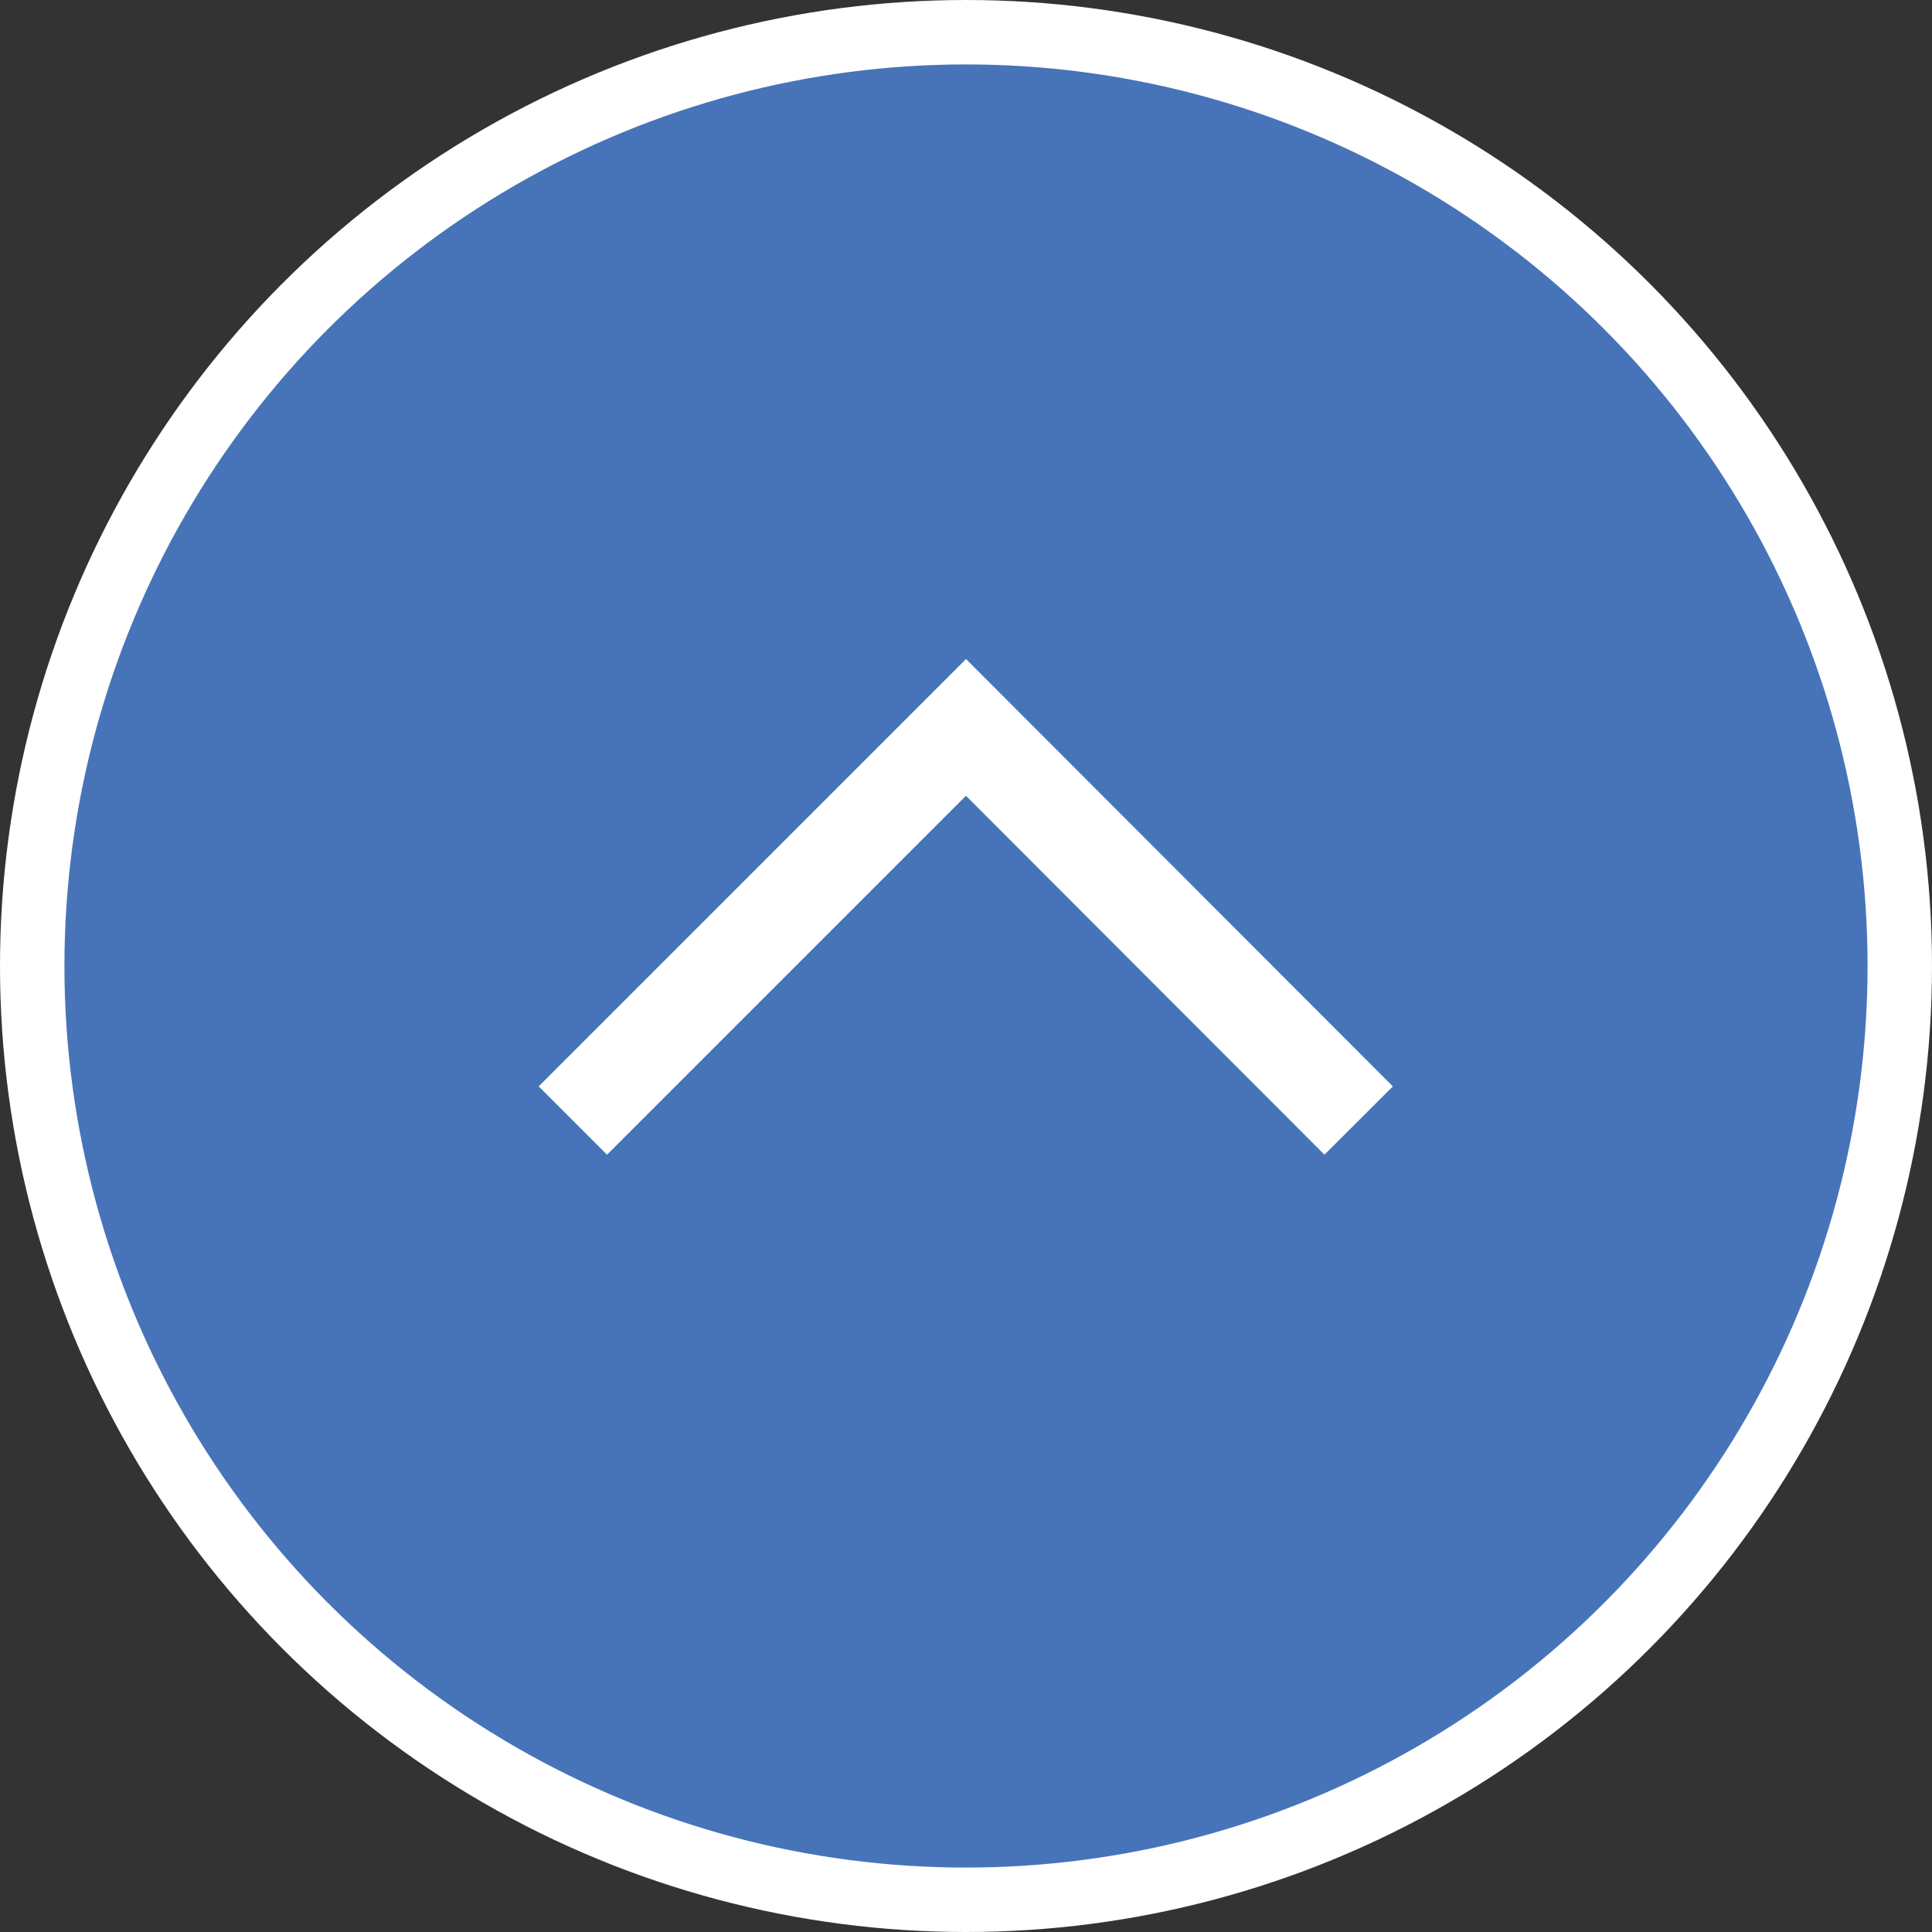 <svg xmlns="http://www.w3.org/2000/svg" viewBox="0 0 41.38 41.38"><rect x="0" y="0" width="41.38" height="41.38" fill="#333333" stroke="none"/><g stroke="#fff" stroke-miterlimit="10"><circle cx="20.69" cy="20.69" r="20" fill="#4774b9" stroke-width="1.38"/><path fill="none" stroke-width="2.07" d="M12.27 24l8.42-8.42L29.1 24"/></g></svg>